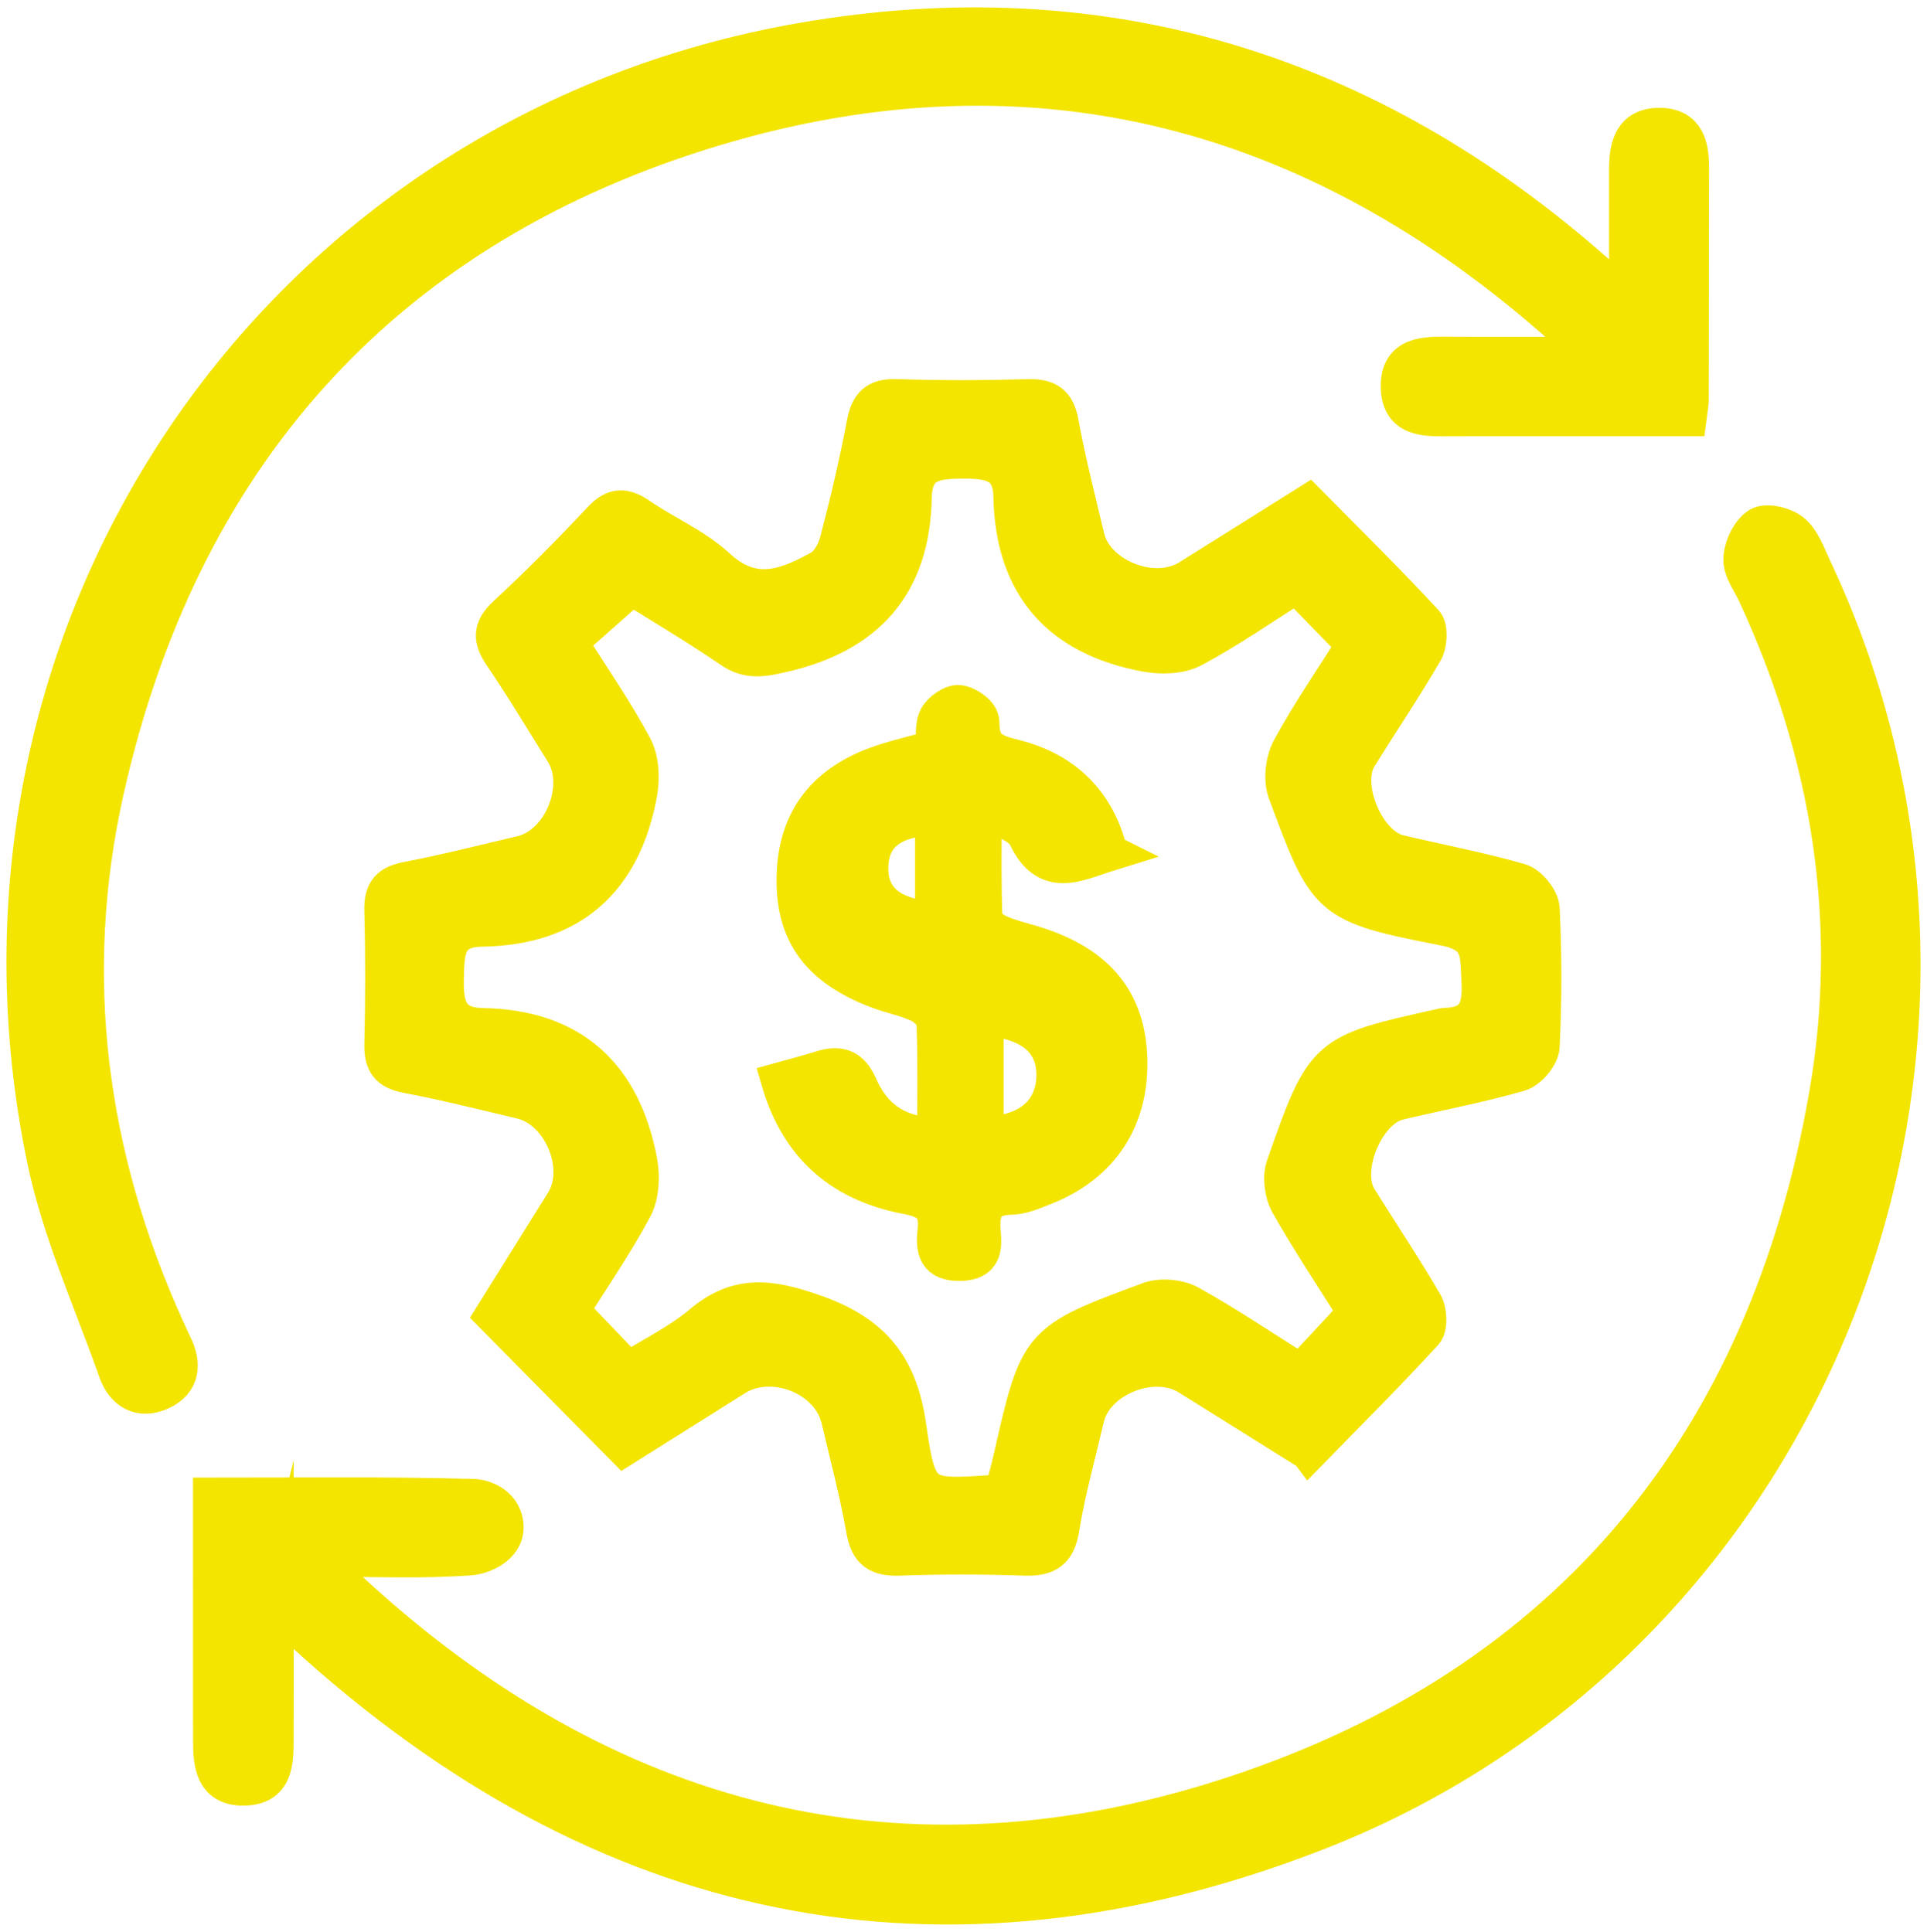 <?xml version="1.0" encoding="UTF-8"?>
<svg id="Ebene_1" data-name="Ebene 1" xmlns="http://www.w3.org/2000/svg" version="1.1" viewBox="0 0 4815.19 4828.5">
  <defs>
    <style>
      .cls-1 {
        fill: #f3e500;
        stroke: #f3e500;
        stroke-miterlimit: 10;
        stroke-width: 93px;
      }
    </style>
  </defs>
  <path class="cls-1" d="M3271.06,3628.88c-107.43-67.18-204.48-128.07-301.75-188.62-87.42-54.42-233.11,3.97-256.22,102.69-21.62,92.33-47.46,184.01-62.46,277.42-9.64,60.07-37.74,72.97-92.35,71.08-103.46-3.58-207.23-3.66-310.68.08-52.36,1.89-77.13-12.78-86.69-67.43-16.32-93.27-40.84-185.13-62.56-277.43-24.87-105.63-168.04-162.57-261.34-104.13-94.92,59.45-189.65,119.2-277.72,174.59-107.86-109.23-212.23-214.91-326.08-330.19,52.17-83.64,114.03-182.88,175.96-282.06,53.97-86.43-5.97-230.86-106.31-254.61-95.05-22.5-189.85-46.58-285.76-64.67-46.49-8.77-61.24-29.23-60.16-75.04,2.65-112.16,2.79-224.46-.05-336.61-1.18-46.88,16.07-65.29,61.43-73.99,95.86-18.38,190.67-42.39,285.71-64.91,99.47-23.57,158.71-169.05,104.48-255.65-50.36-80.43-98.95-162.07-152.34-240.44-27.06-39.73-30.34-66.35,8.31-102.13,82.28-76.17,161.4-156.01,238.07-237.86,33.04-35.27,58.67-33.39,95.25-8.33,64,43.84,138.47,75.34,194.49,127.21,90.02,83.36,173.3,50.35,258.02,3.18,20.9-11.64,37.58-41.72,44.07-66.49,25.46-97.25,48.78-195.26,67.32-294.03,9.04-48.16,26.76-68.32,78.4-66.58,109.22,3.69,218.7,3.22,327.96.17,48.67-1.36,71.9,12.34,81.13,63.38,17.37,96.03,42.05,190.77,64.47,285.85,23.29,98.77,169.33,156.62,256.85,102,97.16-60.63,194.08-121.64,298.86-187.34,99.19,100.54,197.21,197.14,290.66,297.98,12.25,13.22,10.07,53.41-.82,72.15-52,89.42-110.03,175.3-164.51,263.31-44.29,71.56,18.47,221.71,100.82,241.35,100.6,23.99,202.56,42.95,301.78,71.55,23.14,6.67,52.39,42.75,53.54,66.52,5.57,114.82,5.58,230.22-.06,345.04-1.15,23.46-31.13,58.86-54.48,65.57-99.25,28.53-201.17,47.61-301.78,71.56-81.98,19.51-144.5,170.12-100.22,241.72,54.44,88.03,112.4,173.96,164.33,263.41,10.84,18.68,12.78,58.68.51,72.07-92.91,101.36-190.39,198.53-288.06,298.67ZM3388.39,3279.13c-56.71-90.24-115.7-178.54-167.85-270.72-14.44-25.52-19.77-66.51-10.22-93.71,99.48-283.44,100.56-283.06,391.8-347.65,2.81-.62,5.63-1.58,8.46-1.63,76.99-1.15,91.81-45.04,87.72-113.46-3.83-64.12,5.4-116.02-86.41-134.09-294.46-57.94-295.02-62.04-397.38-338.16-11.6-31.29-5.99-78.92,10.33-108.75,49.52-90.47,108.21-175.91,161.05-259.68-50.59-51.95-97.87-100.5-146.16-150.08-87.49,55.13-170.38,112.9-258.86,160.2-32.07,17.14-79.16,18.23-116.57,11.33-215.67-39.8-330.97-168.98-335.5-391.54-1.65-80.82-50.01-91.51-119.89-91.38-71.49.13-125.38,5.35-127.11,93.7-4.29,218.28-116.63,343.21-328.28,390.96-48.2,10.87-83.85,18-127.07-11.58-84.41-57.78-172.72-109.87-247.62-156.91-57.75,51.07-106.77,94.42-157.09,138.92,56.89,90.45,114.53,173.38,161.82,261.84,17.23,32.22,19.06,79.31,12.14,116.69-39.85,215.26-168.11,332.55-391.06,336.05-91.13,1.43-90.45,58.84-92.04,128.02-1.64,71.38,12.96,116.95,92.87,118.4,223.61,4.07,350.22,122.74,390.54,337.1,7.02,37.32,4.77,84.48-12.53,116.73-48.28,90.05-106.7,174.66-157.68,255.93,52.21,54.52,97.43,101.74,143.8,150.16,63.28-39.78,129.4-71.71,183.7-117.63,91.12-77.07,172.95-64.54,281.48-26.55,146.72,51.35,212.32,134.13,233.52,284.65,25.39,180.24,35.59,178.84,217.52,166.17,5.53-.39,10.88-3.4,22.11-7.09,6.3-24.35,14.15-51.71,20.44-79.43,66.05-291.41,65.52-292.67,343.24-395.34,29.27-10.82,73.77-6.77,101.17,8.45,92.37,51.28,180.21,110.72,277.08,171.63,37.31-39.94,72.7-77.62,107.82-115.56,9.67-10.45,18.52-21.65,30.69-35.99Z"/>
  <path class="cls-1" d="M687.23,4027.41c0,112.42.24,215.48-.09,318.53-.18,56.19.6,118.56-76.46,120.41-76.32,1.83-81.7-57.88-81.73-115.74-.12-200.77-.05-401.55-.05-611.16,224.81,0,439.8-2.69,654.53,3.41,26.84.76,77.72,20.34,78.5,73.71,1,48.16-56.08,71.92-86.64,74.21-117.23,8.79-235.51,3.56-374.09,3.56,29.42,33.07,46.97,56.39,68.02,75.94,640.98,594.88,1388.24,788.69,2217.62,514.29,835.26-276.35,1328.99-878.55,1480.03-1747.94,75.43-434.2,6-853.32-178.82-1253.22-13.25-28.67-36.3-58.18-35.29-86.6,1.04-29.1,19.41-68.24,42.73-82.51,18.54-11.34,63.41-.56,83.12,16.22,24.47,20.84,36.75,57.17,51.4,88.19,570.75,1208.46,3.57,2677.43-1243.5,3161.6-935.23,363.1-1783.42,180.76-2524.36-496.11-14.86-13.57-28.76-28.19-43.63-41.75-3.84-3.5-9.66-4.81-31.3-15.02Z"/>
  <path class="cls-1" d="M4067.28,753.23c0-123.98,0-227.16,0-330.34,0-56.66,11.56-108.36,81.78-106.88,65.06,1.37,75.15,50.26,74.99,103.93-.56,192.85-.36,385.7-.74,578.54-.02,11.21-2.62,22.41-5.48,45.33-105.38,0-210.84,0-316.3,0-92.11,0-184.21-.21-276.32.08-58.57.18-126.73,5.82-128.53-76.06-1.8-82.07,64.73-80.24,124.56-79.87,109.26.67,218.52.19,349.68.19-28.92-30.95-45.14-51.28-64.27-68.36C3278.55,258.9,2552.76,76.58,1750.98,329.18,945.92,582.81,448.86,1149.35,263.63,1974.19c-104.02,463.18-44.58,915.23,152.08,1348.16,5.94,13.08,11.75,26.23,18.1,39.11,23.89,48.47,19.54,92.59-32.16,116.21-51.37,23.47-91.59-.03-109.53-51.05-61.83-175.84-140.91-348.45-178.47-529.54C-158.47,1584.92,685.04,332.17,2004.96,103.12c747.85-129.78,1412.74,73.86,1982.9,578.07,21.13,18.68,41.8,37.88,79.42,72.04Z"/>
  <path class="cls-1" d="M2771.1,2130.9c-80.69,25-154.44,68.1-205.98-40.7-12.9-27.23-56.53-39.9-108.45-73.96,0,110.43-1.75,194.92,1.79,279.18.56,13.37,22.79,30.64,38.71,37.55,31.43,13.64,65.68,20.64,98.37,31.53,147.74,49.22,219.78,139.1,224.8,279.69,5.41,151.41-69.49,266.06-211.67,321.83-26.63,10.45-54.83,23.09-82.47,23.5-63.91.95-76.57,35.3-72.02,89.55,3.21,38.27,4.29,74.31-53.84,75.93-60.9,1.69-66.1-32.96-61.27-77,6.07-55.39-12.13-78.24-71.85-89.47-157.26-29.56-269.29-117.34-318.69-286.75,39.13-10.96,71.66-19.18,103.61-29.23,44.67-14.05,73.52-5.94,94.64,42.39,33.05,75.61,91.21,122.76,191.59,124.75,0-97.11,1.83-190.88-1.77-284.45-.61-15.97-21.48-37.28-38.18-45.22-33.43-15.91-71.05-22.71-105.88-36.04-146.47-56.04-208.8-142.83-205.45-283.81,3.38-142.38,76.04-236.5,220.94-283.82,40.6-13.25,82.37-22.9,126.44-34.98,1.98-27.69-2.95-56.56,7.71-77.49,8.94-17.55,37.71-37.59,54.74-35.23,20.89,2.9,53.77,25.04,53.77,45.89,0,66.11,31.06,76.74,85.47,90.41,126.09,31.68,205.6,114.3,234.9,235.94ZM2461.5,2836.81c107.66-1.89,171.27-56.37,174.66-143.38,3.47-88.9-57.23-143.08-174.66-150.77v294.15ZM2333.08,2300.22v-260.01c-106.84,5.73-157.38,46.94-159.75,124.9-2.46,80.96,49.02,126.21,159.75,135.11Z"/>
</svg>